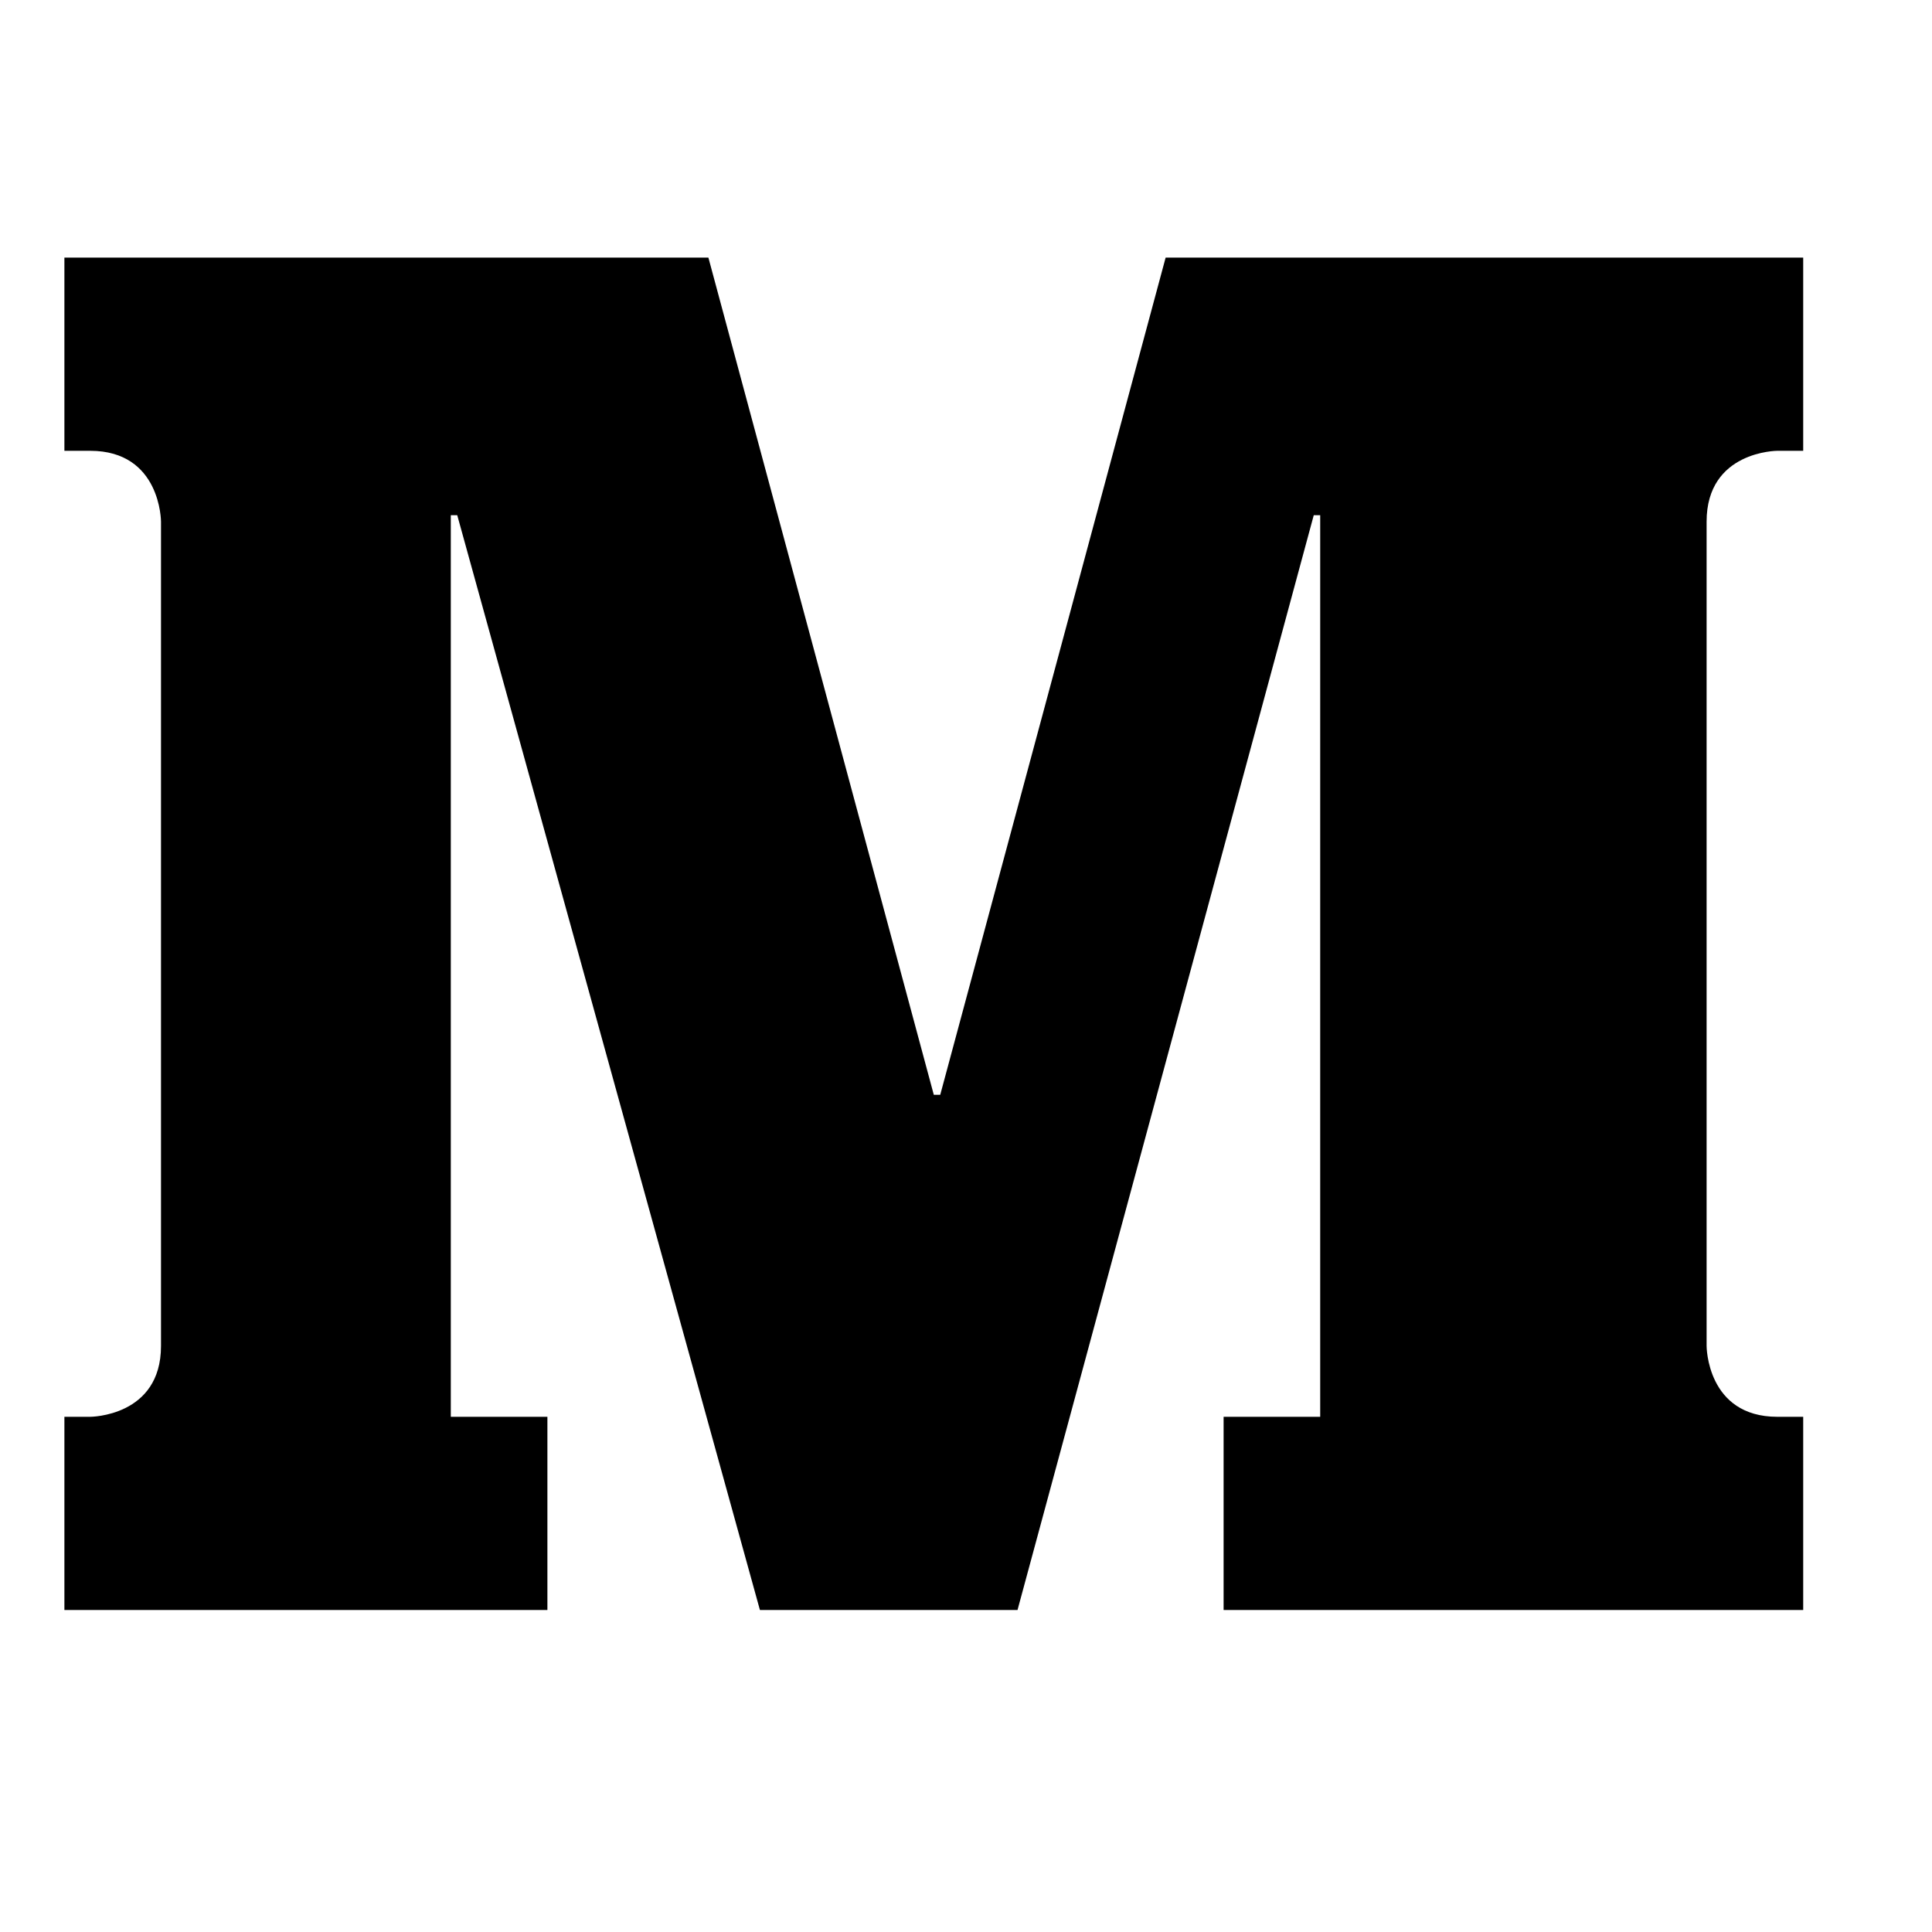 <?xml version="1.0" encoding="utf-8"?>
<!-- Generator: Adobe Illustrator 18.0.0, SVG Export Plug-In . SVG Version: 6.00 Build 0)  -->
<!DOCTYPE svg PUBLIC "-//W3C//DTD SVG 1.1//EN" "http://www.w3.org/Graphics/SVG/1.1/DTD/svg11.dtd">
<svg version="1.1" xmlns="http://www.w3.org/2000/svg" xmlns:xlink="http://www.w3.org/1999/xlink" x="0px" y="0px"
	 viewBox="0 0 30 30" enable-background="new 0 0 30 30" xml:space="preserve">
<g id="Background_xA0_Image_1_">
</g>
<g id="Row_1_1_">
	<g>
		<path d="M27.6,7c0,0-1.1,0-1.1,1.1s0,12.8,0,12.8s0,1.1,1.1,1.1H28v3h-9v-3h1.5V8h-0.1l-4.6,17h-4L7.1,8H7v14h1.5v3H1v-3h0.4
			c0,0,1.1,0,1.1-1.1s0-12.8,0-12.8S2.5,7,1.4,7H1V4h10l3.5,13h0.1l3.5-13H28v3H27.6z"/>
	</g>
</g>
</svg>
